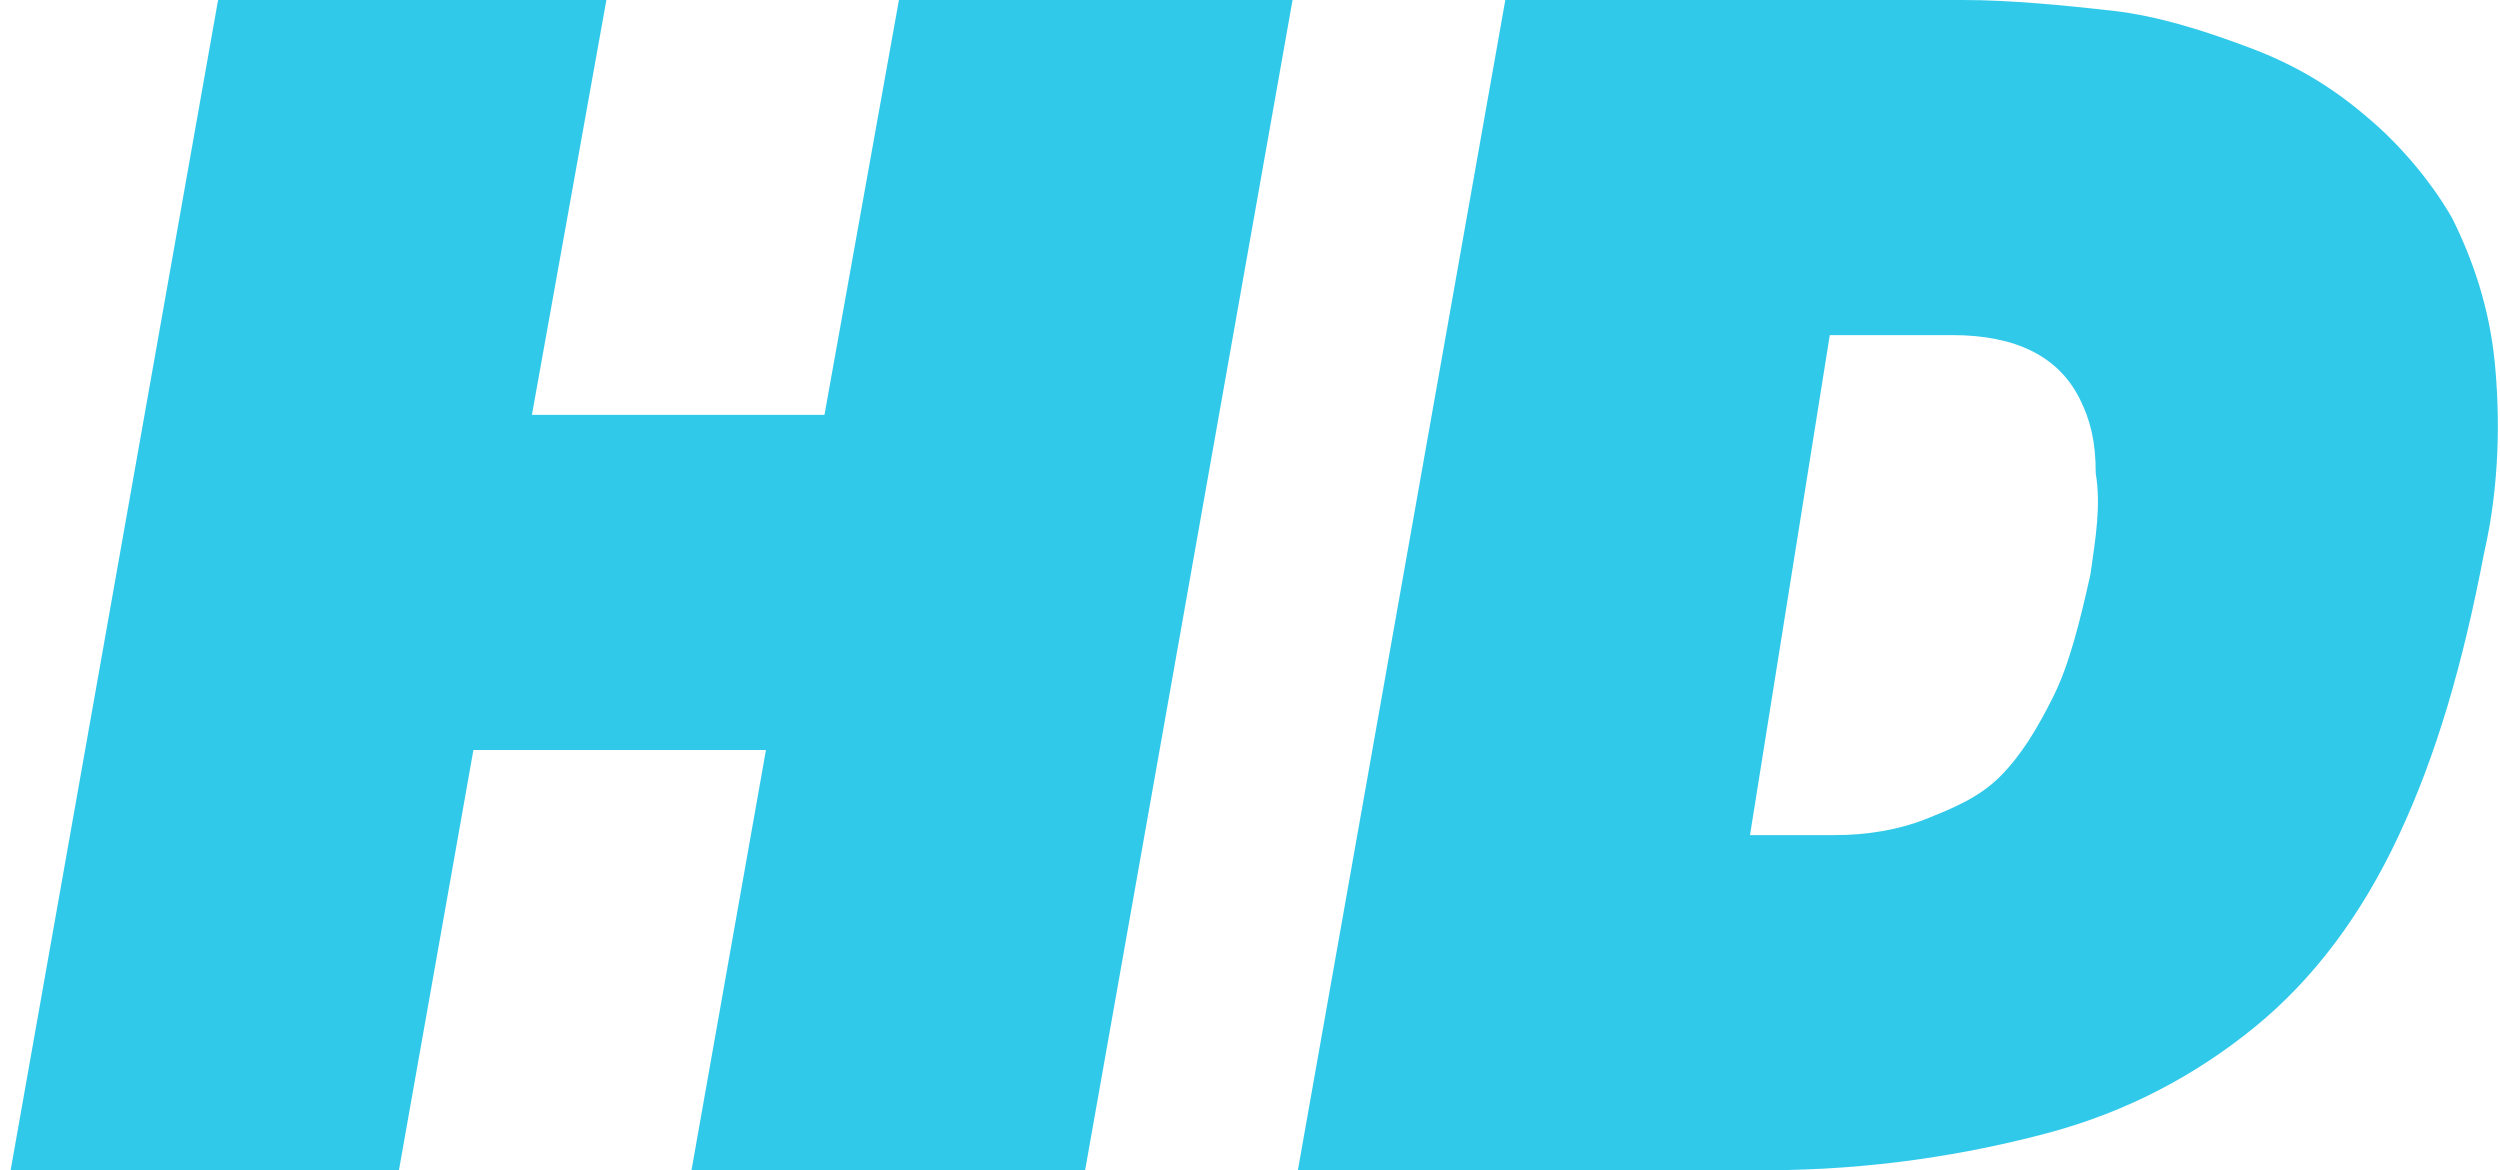 <?xml version="1.0" encoding="utf-8"?>
<!-- Generator: Adobe Illustrator 22.1.0, SVG Export Plug-In . SVG Version: 6.00 Build 0)  -->
<svg version="1.1" id="Calque_1" xmlns="http://www.w3.org/2000/svg" xmlns:xlink="http://www.w3.org/1999/xlink" x="0px" y="0px"
	 viewBox="0 0 47 22" style="enable-background:new 0 0 47 22;" xml:space="preserve">
<style type="text/css">
	.st0{fill:#30C9E9;}
</style>
<g>
	<path class="st0" d="M0.2,22L4.1,0h7.3L10,7.8h5.5L16.9,0h7.4l-3.9,22H13l1.4-7.9H8.9L7.5,22H0.2z"/>
	<path class="st0" d="M24.4,22l3.9-22h8.6c0.9,0,1.9,0.1,2.8,0.2c0.9,0.1,1.8,0.4,2.6,0.7s1.5,0.7,2.2,1.3c0.6,0.5,1.2,1.2,1.6,1.9
		c0.4,0.8,0.7,1.7,0.8,2.7s0.1,2.3-0.2,3.6c-0.4,2.1-0.9,3.8-1.6,5.3s-1.6,2.7-2.7,3.6c-1.1,0.9-2.4,1.6-3.9,2S35.2,22,33.2,22H24.4
		z M32.9,15.7h1.6c0.6,0,1.2-0.1,1.7-0.3s1-0.4,1.4-0.8c0.4-0.4,0.7-0.9,1-1.5s0.5-1.4,0.7-2.3c0.1-0.7,0.2-1.3,0.1-1.9
		c0-0.6-0.1-1-0.3-1.4s-0.5-0.7-0.9-0.9c-0.4-0.2-0.9-0.3-1.5-0.3h-2.3L32.9,15.7z"/>
</g>
</svg>
